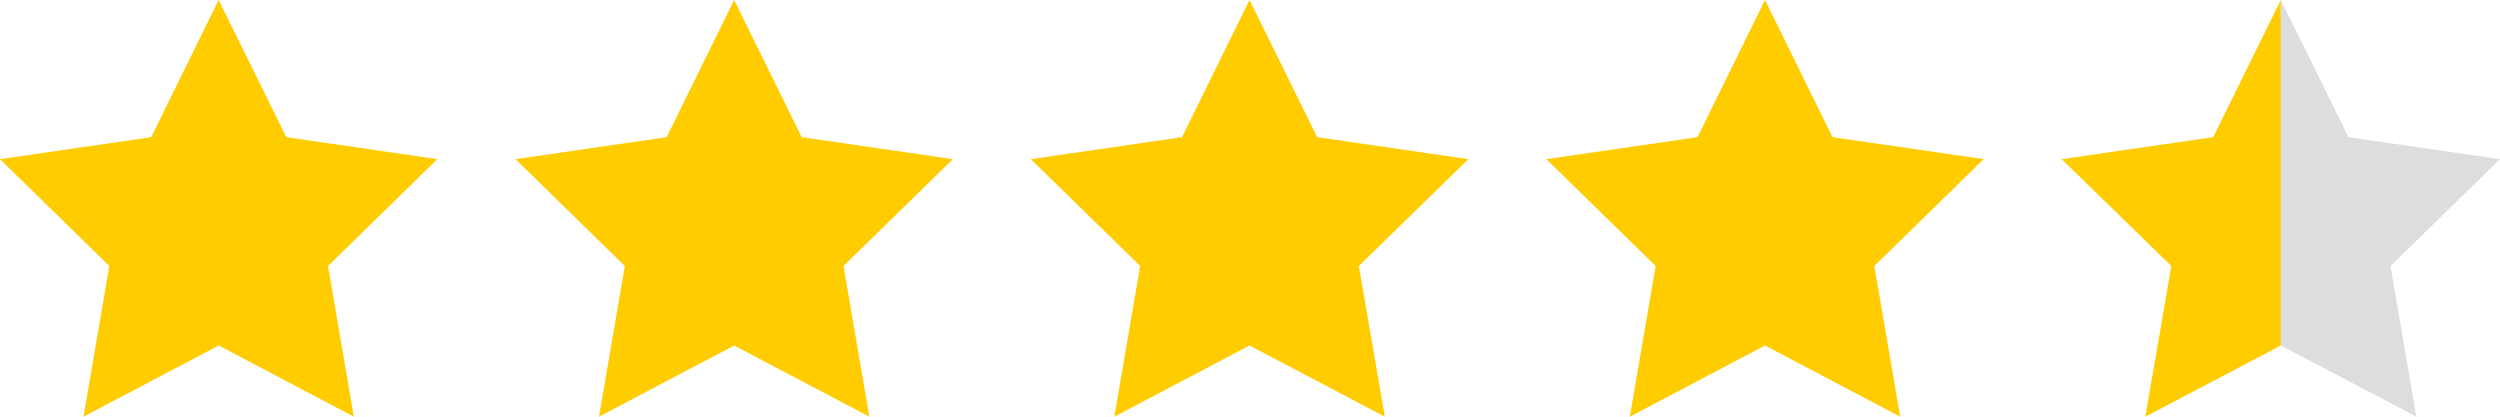 <?xml version="1.0" encoding="utf-8"?>
<!-- Generator: Adobe Illustrator 27.4.1, SVG Export Plug-In . SVG Version: 6.00 Build 0)  -->
<svg version="1.1" id="Layer_1" xmlns="http://www.w3.org/2000/svg" xmlns:xlink="http://www.w3.org/1999/xlink" x="0px" y="0px"
	 viewBox="0 0 150 25" style="enable-background:new 0 0 150 25;" xml:space="preserve">
<style type="text/css">
	.st0{fill:#FFCC00;}
	.st1{fill:#DDDDDD;}
</style>
<polygon class="st0" points="13.12,0 9.07,8.23 0,9.55 6.56,15.96 5.01,25 13.12,20.73 21.23,25 19.68,15.96 26.24,9.55 17.18,8.23 
	"/>
<polygon class="st0" points="105.9,0 101.85,8.23 92.78,9.55 99.34,15.96 97.79,25 105.9,20.73 114.01,25 112.46,15.96 119.02,9.55 
	109.95,8.23 "/>
<polygon class="st0" points="74.97,0 70.92,8.23 61.85,9.55 68.41,15.96 66.86,25 74.97,20.73 83.09,25 81.53,15.96 88.1,9.55 
	79.03,8.23 "/>
<polygon class="st0" points="44.05,0 40,8.23 30.93,9.55 37.49,15.96 35.94,25 44.05,20.73 52.16,25 50.61,15.96 57.17,9.55 
	48.1,8.23 "/>
<polygon class="st0" points="136.85,0 132.79,8.23 123.7,9.55 130.28,15.96 128.72,25 136.85,20.73 136.85,20.73 "/>
<polygon class="st1" points="136.85,0 140.91,8.23 150,9.55 143.43,15.96 144.98,25 136.85,20.73 136.85,20.73 "/>
</svg>
